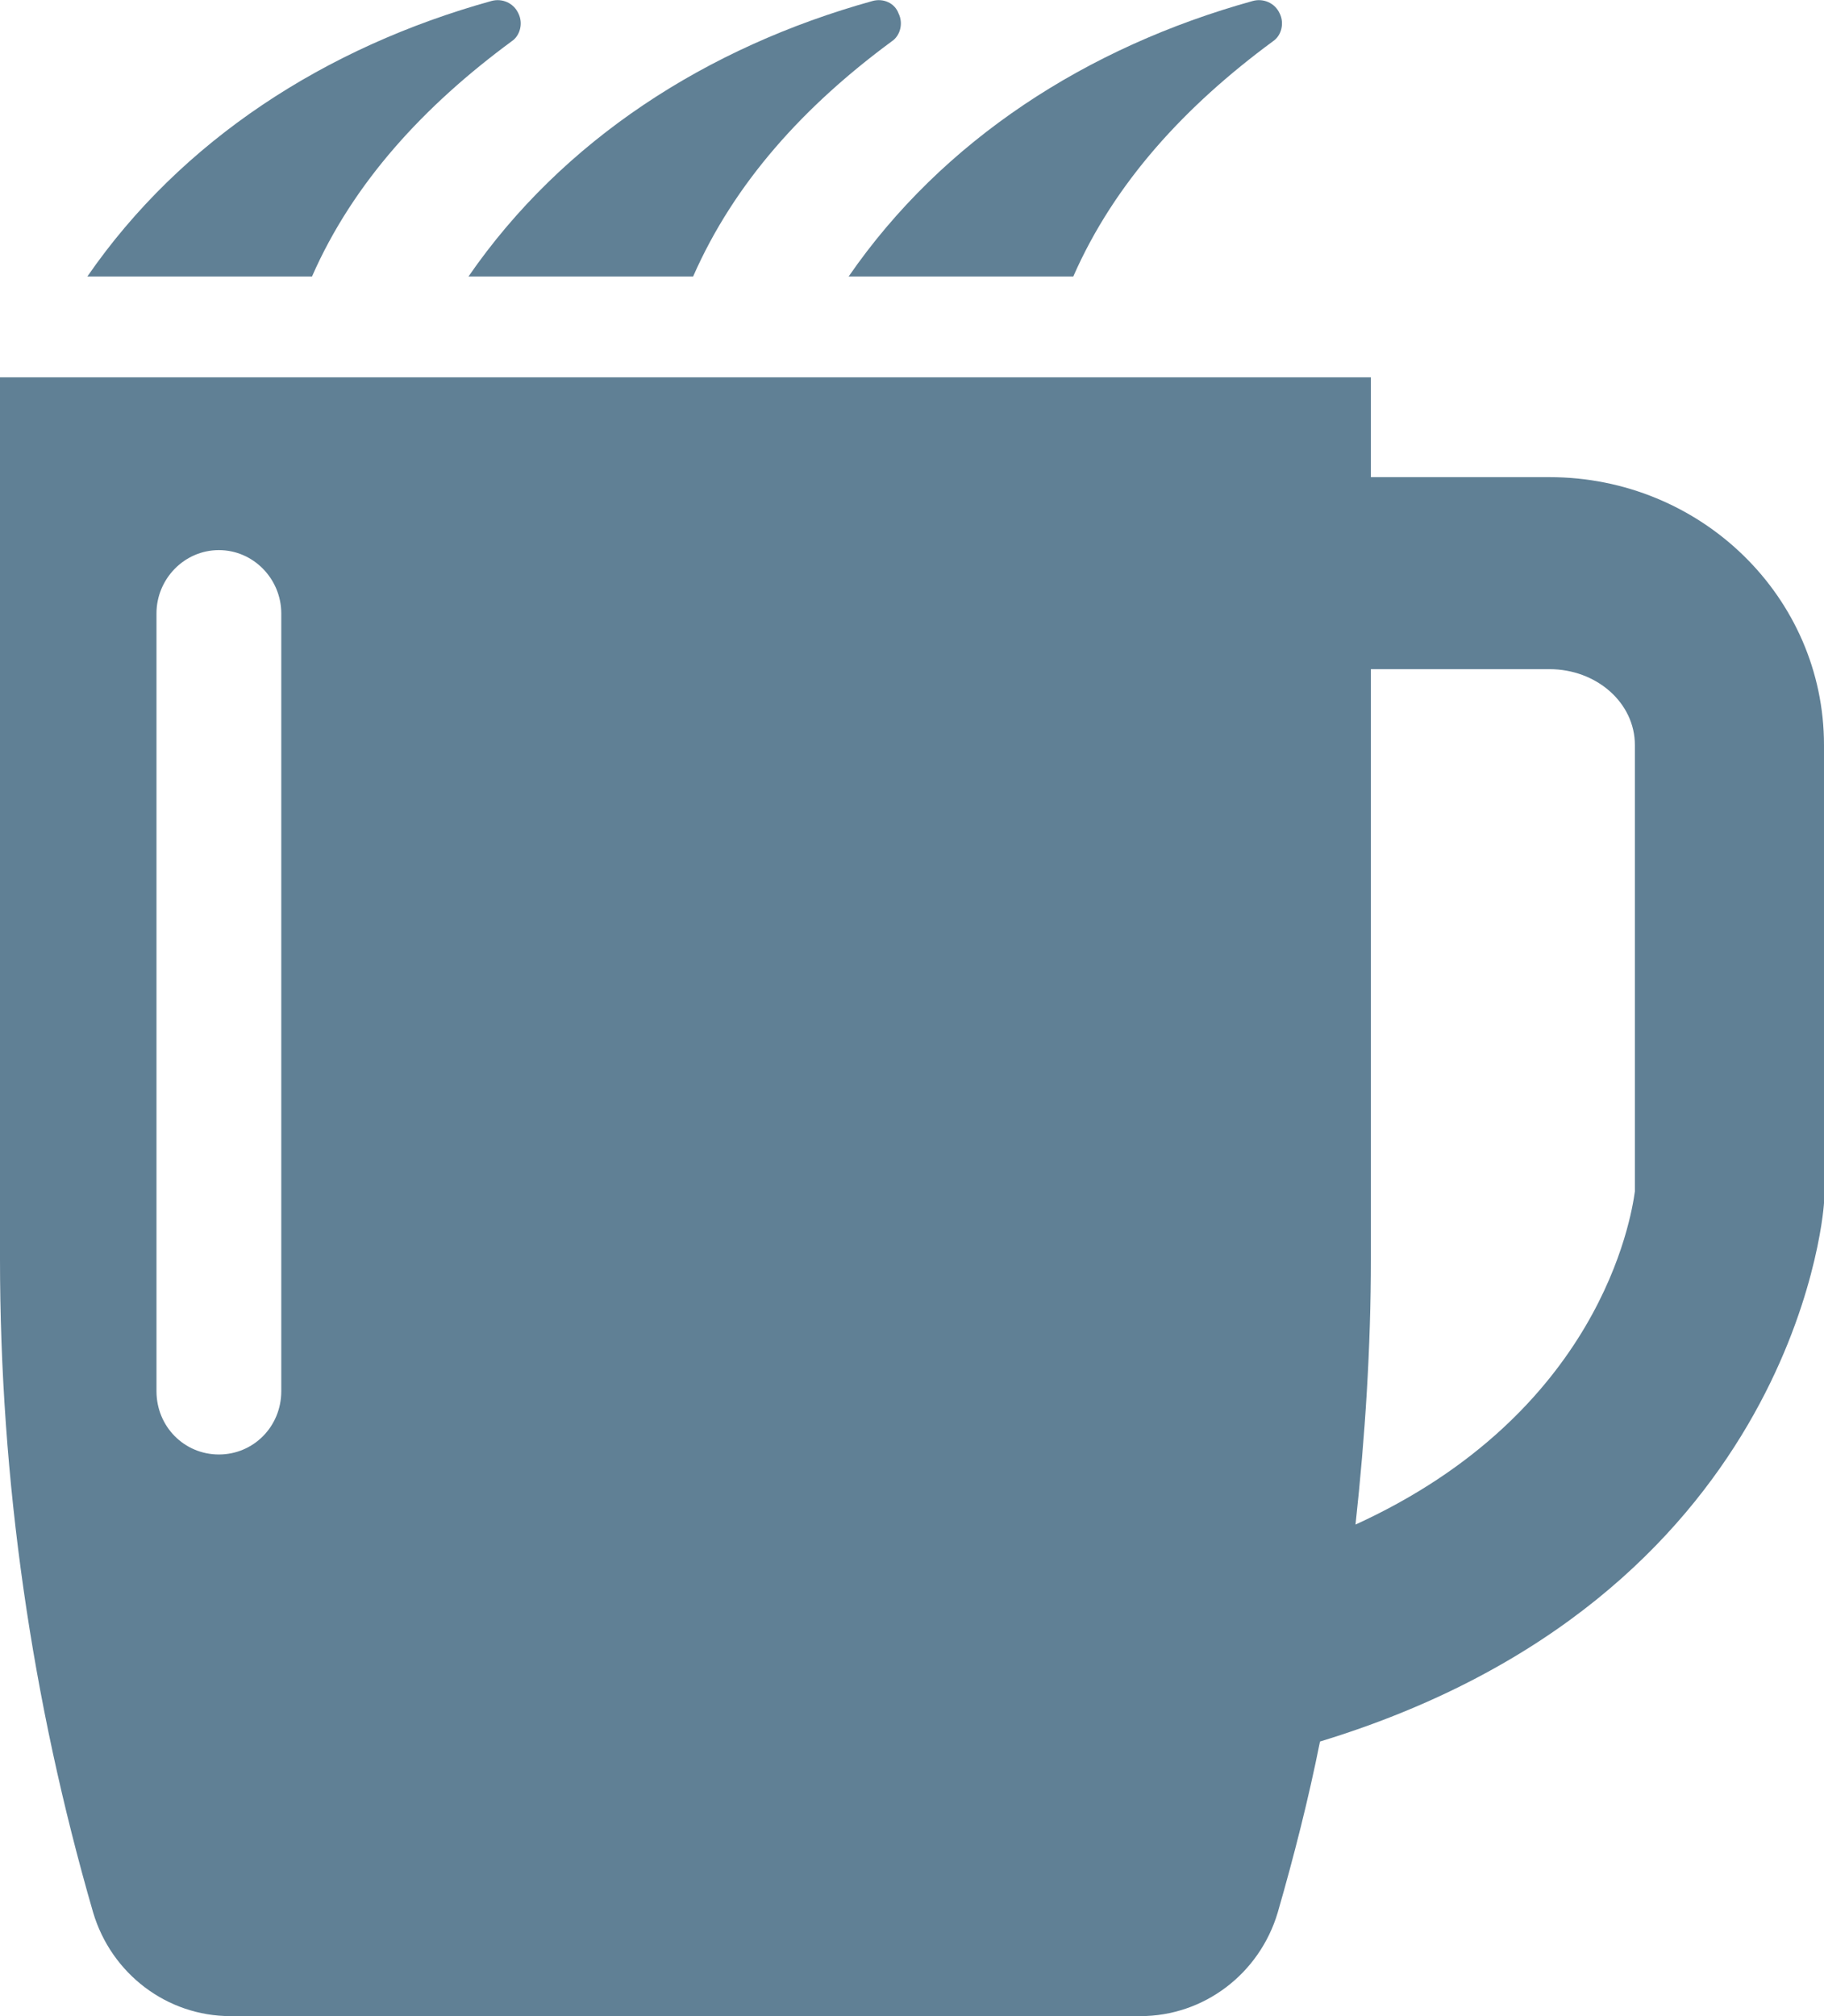 <?xml version="1.0" encoding="UTF-8"?>
<svg xmlns="http://www.w3.org/2000/svg" xmlns:xlink="http://www.w3.org/1999/xlink" xml:space="preserve" width="19mm" height="21mm" version="1.1" style="shape-rendering:geometricPrecision; text-rendering:geometricPrecision; image-rendering:optimizeQuality; fill-rule:evenodd; clip-rule:evenodd" viewBox="0 0 1900 2100">
 <defs>
  <style type="text/css">
   
    .fil0 {fill:#608095;fill-rule:nonzero}
   
  </style>
 </defs>
 <g id="Layer_x0020_1">
  <g id="_718670176">
   <path class="fil0" d="M533 43c9,-6 12,-19 7,-29 -5,-11 -17,-16 -28,-13 -173,48 -323,145 -421,287l234 0c43,-98 117,-178 208,-245z"></path>
   <path class="fil0" d="M722 288c43,-98 116,-178 207,-245 9,-6 12,-19 7,-29 -4,-11 -16,-16 -27,-13 -173,48 -323,145 -421,287l234 0z"></path>
   <path class="fil0" d="M1118 288c43,-98 117,-178 208,-245 9,-6 12,-19 7,-29 -5,-11 -17,-16 -28,-13 -173,48 -323,145 -421,287l234 0z"></path>
   <path class="fil0" d="M1614 497l-186 0 0 -104 -1428 0 0 918c0,231 33,460 97,681 19,64 77,108 143,108l948 0c66,0 124,-44 143,-108 17,-59 32,-118 44,-178 489,-149 524,-543 525,-561l0 -477c0,-154 -128,-279 -286,-279zm-1321 952l0 0c0,37 -29,66 -65,66 -36,0 -65,-29 -65,-66l0 -810c0,-36 29,-66 65,-66 36,0 65,30 65,66l0 810zm1410 -208l0 0c-4,29 -37,231 -291,347 10,-92 16,-184 16,-277l0 -614 186 0c49,0 89,35 89,79l0 465z"></path>
  </g>
 </g>
</svg>
